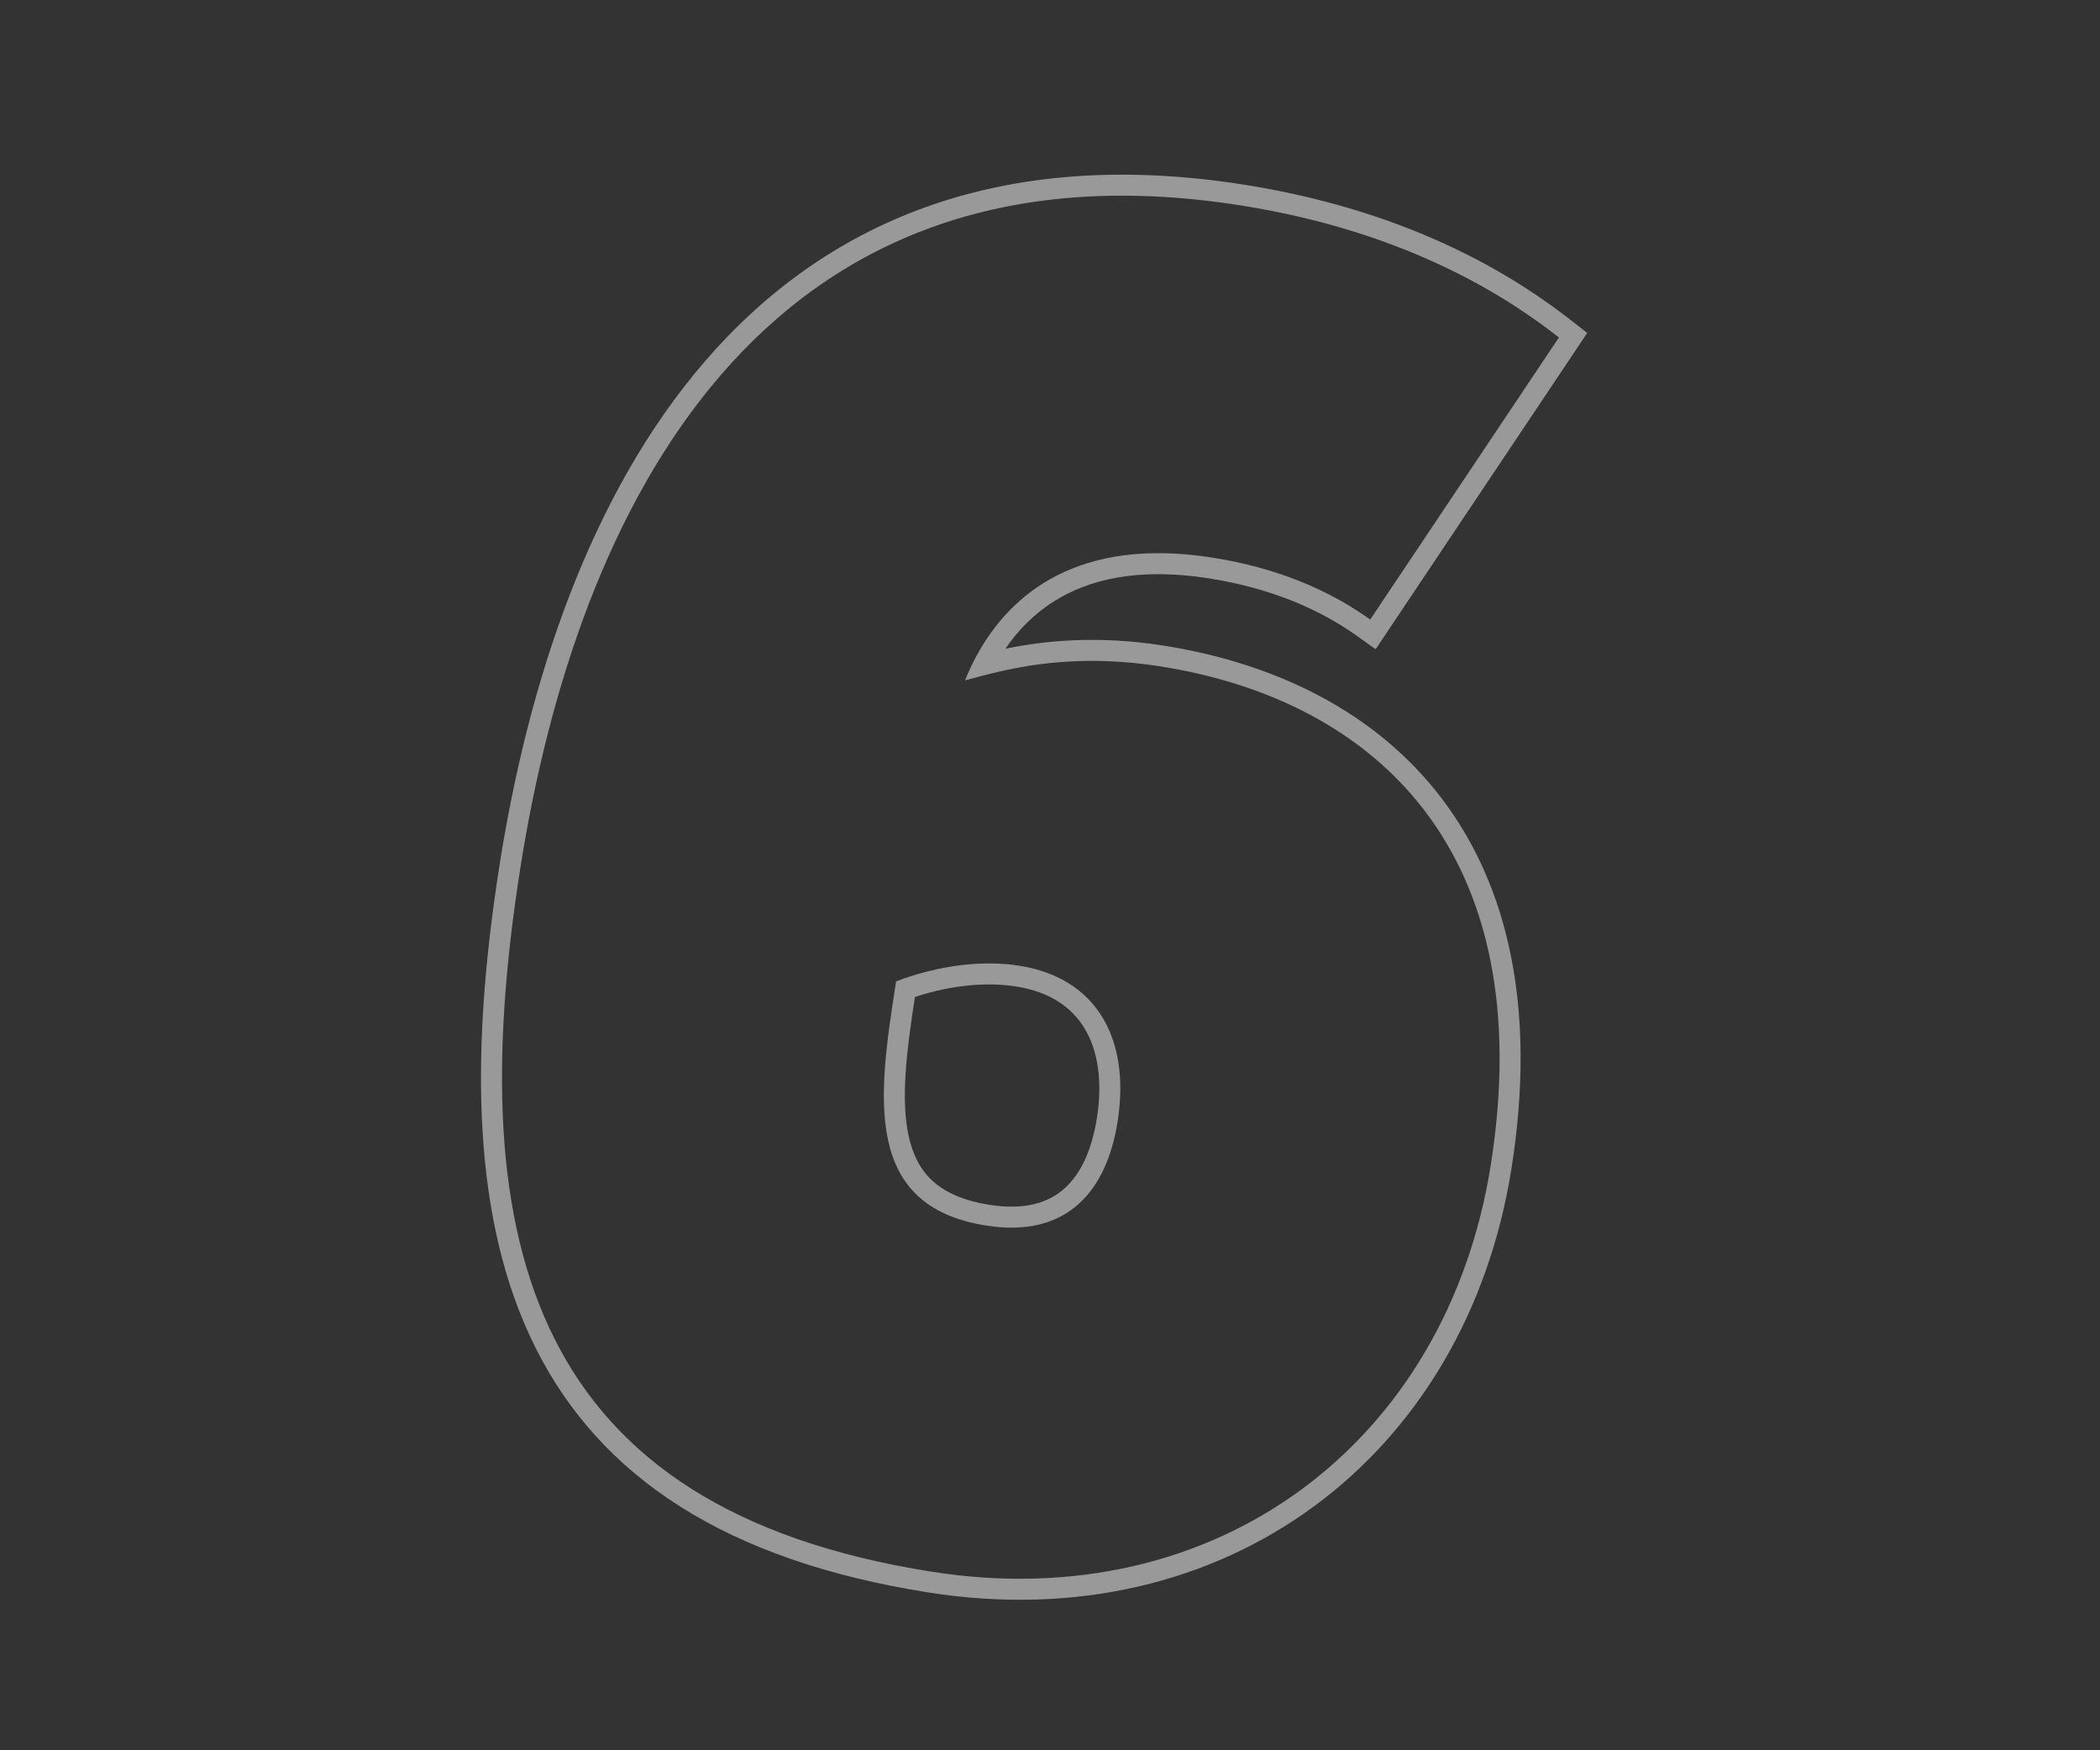 <svg width="600" height="500" viewBox="0 0 600 500" fill="none" xmlns="http://www.w3.org/2000/svg">
<rect x="0" y="0" width="600" height="500" fill="#333333" stroke="none"/>
<path fill-rule="evenodd" clip-rule="evenodd" d="M386.69 173.776C378.218 168.48 365.214 162.264 346.397 159.296C308.457 153.312 288.797 169.355 279.061 187.261C277.783 189.612 276.675 191.994 275.72 194.363C276.379 194.19 277.086 194 277.84 193.797C279.407 193.375 281.178 192.899 283.152 192.411C293.627 189.825 309.816 186.934 331.476 190.35C393.411 200.12 439.996 243.659 425.942 332.758C413.432 412.078 347.675 461.84 266.183 448.986C152.637 431.076 131.552 356.48 148.69 247.824C164.714 146.23 217.022 36.995 354.473 58.675C403.369 66.388 432.022 85.941 445.405 96.404L391.492 176.988C390.088 175.986 388.492 174.901 386.69 173.776ZM287.258 185.326C298.03 183.111 313.208 181.395 332.412 184.424C364.459 189.479 393.174 203.381 411.985 228.18C430.843 253.041 439.081 287.971 431.869 333.692C418.852 416.223 350.075 468.293 265.247 454.913C207.184 445.754 171.507 421.82 153.069 385.129C134.877 348.93 134.141 301.55 142.763 246.889C150.852 195.605 168.19 141.616 201.509 103.097C235.163 64.187 284.692 41.595 355.408 52.749C405.589 60.664 435.17 80.786 449.1 91.677L453.49 95.109L393.039 185.465L388.005 181.871C380.576 176.566 367.164 168.645 345.462 165.222C325.159 162.02 311.067 165.562 301.236 171.72C295.381 175.386 290.805 180.125 287.258 185.326ZM266.235 337.149C269.622 340.335 274.752 342.926 282.713 344.182C293.014 345.807 299.689 343.492 304.149 339.498C308.816 335.317 311.966 328.484 313.39 319.459C315.084 308.72 313.639 300.01 309.886 293.795C306.23 287.738 299.954 283.324 290.325 281.806C282.035 280.498 271.885 281.35 261.409 284.804C259.019 300.249 257.343 313.817 259.573 324.319C260.724 329.743 262.859 333.972 266.235 337.149ZM256.034 280.345C250.807 313.486 246.465 344.539 281.779 350.108C305.14 353.793 316.232 339.953 319.316 320.394C323.002 297.033 313.534 279.393 291.26 275.879C280.938 274.251 268.471 275.625 256.034 280.345Z" fill="white" fill-opacity="0.5"/>
</svg>

